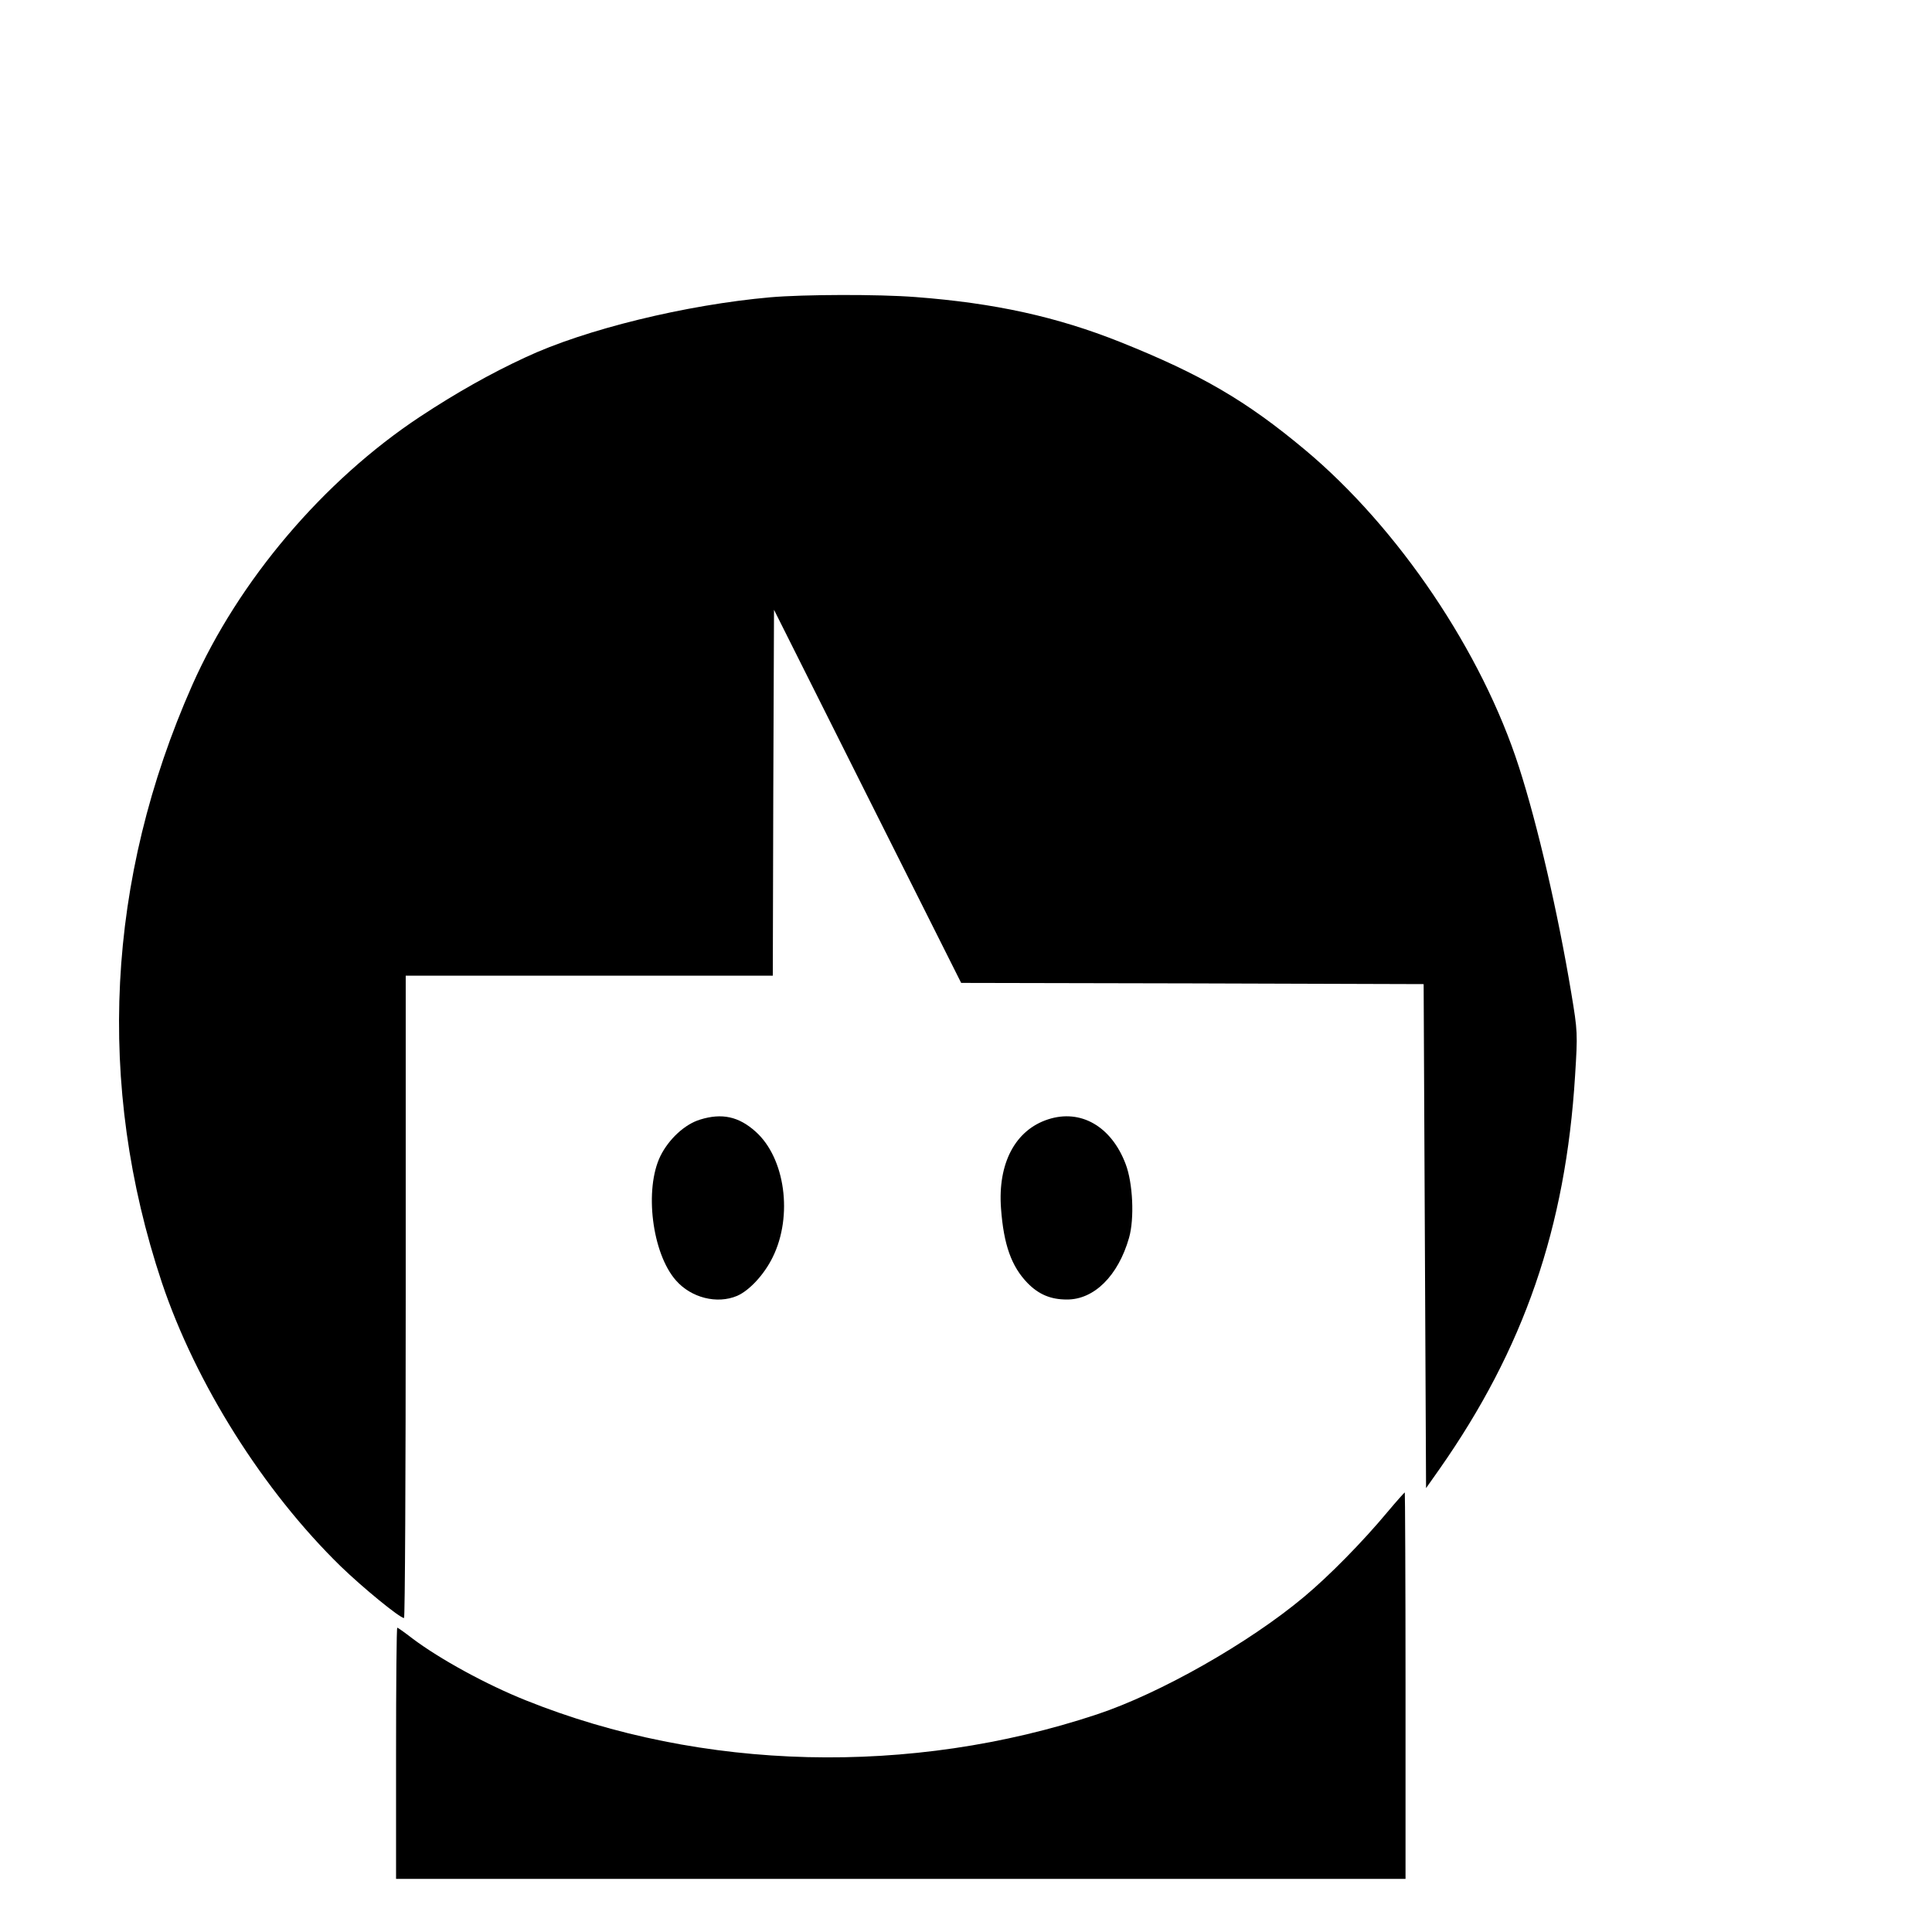 <?xml version="1.0" standalone="no"?>
<!DOCTYPE svg PUBLIC "-//W3C//DTD SVG 20010904//EN"
 "http://www.w3.org/TR/2001/REC-SVG-20010904/DTD/svg10.dtd">
<svg version="1.0" xmlns="http://www.w3.org/2000/svg"
 width="16pt" height="16pt" viewBox="0 0 16 16"
 preserveAspectRatio="xMidYMid meet">
<g transform="translate(0,16) scale(0.002,-0.002)"
fill="#000000" stroke="none">
<path d="M3190 6769 c-350 -31 -768 -133 -1015 -249 -143 -66 -288 -148 -435
-245 -401 -265 -752 -679 -944 -1112 -356 -804 -399 -1654 -126 -2473 140
-418 420 -863 741 -1176 93 -90 245 -214 262 -214 4 0 7 599 7 1330 l0 1330
760 0 760 0 2 758 3 757 387 -772 388 -773 957 -2 958 -3 5 -1043 5 -1044 55
78 c350 499 523 1000 562 1629 11 176 11 183 -16 345 -55 330 -139 694 -216
933 -153 477 -500 992 -887 1315 -243 203 -430 312 -765 446 -261 104 -518
161 -847 186 -155 12 -462 11 -601 -1z"/>
<path d="M2899 3364 c-63 -19 -129 -80 -164 -150 -68 -138 -35 -404 64 -516
63 -72 170 -99 253 -64 51 22 113 89 148 161 84 171 51 410 -71 519 -70 63
-140 78 -230 50z"/>
<path d="M4340 3365 c-136 -44 -209 -182 -195 -369 11 -150 43 -240 110 -309
46 -47 96 -68 162 -68 113 -1 213 98 258 255 23 80 16 228 -14 306 -59 156
-186 229 -321 185z"/>
<path d="M5746 1740 c-105 -126 -243 -266 -346 -352 -228 -191 -596 -400 -858
-487 -771 -256 -1634 -235 -2364 58 -163 65 -357 171 -471 257 -31 24 -59 44
-62 44 -3 0 -5 -234 -5 -520 l0 -520 2090 0 2090 0 0 800 c0 440 -2 800 -3
800 -2 0 -34 -36 -71 -80z"/>
</g>
</svg>
